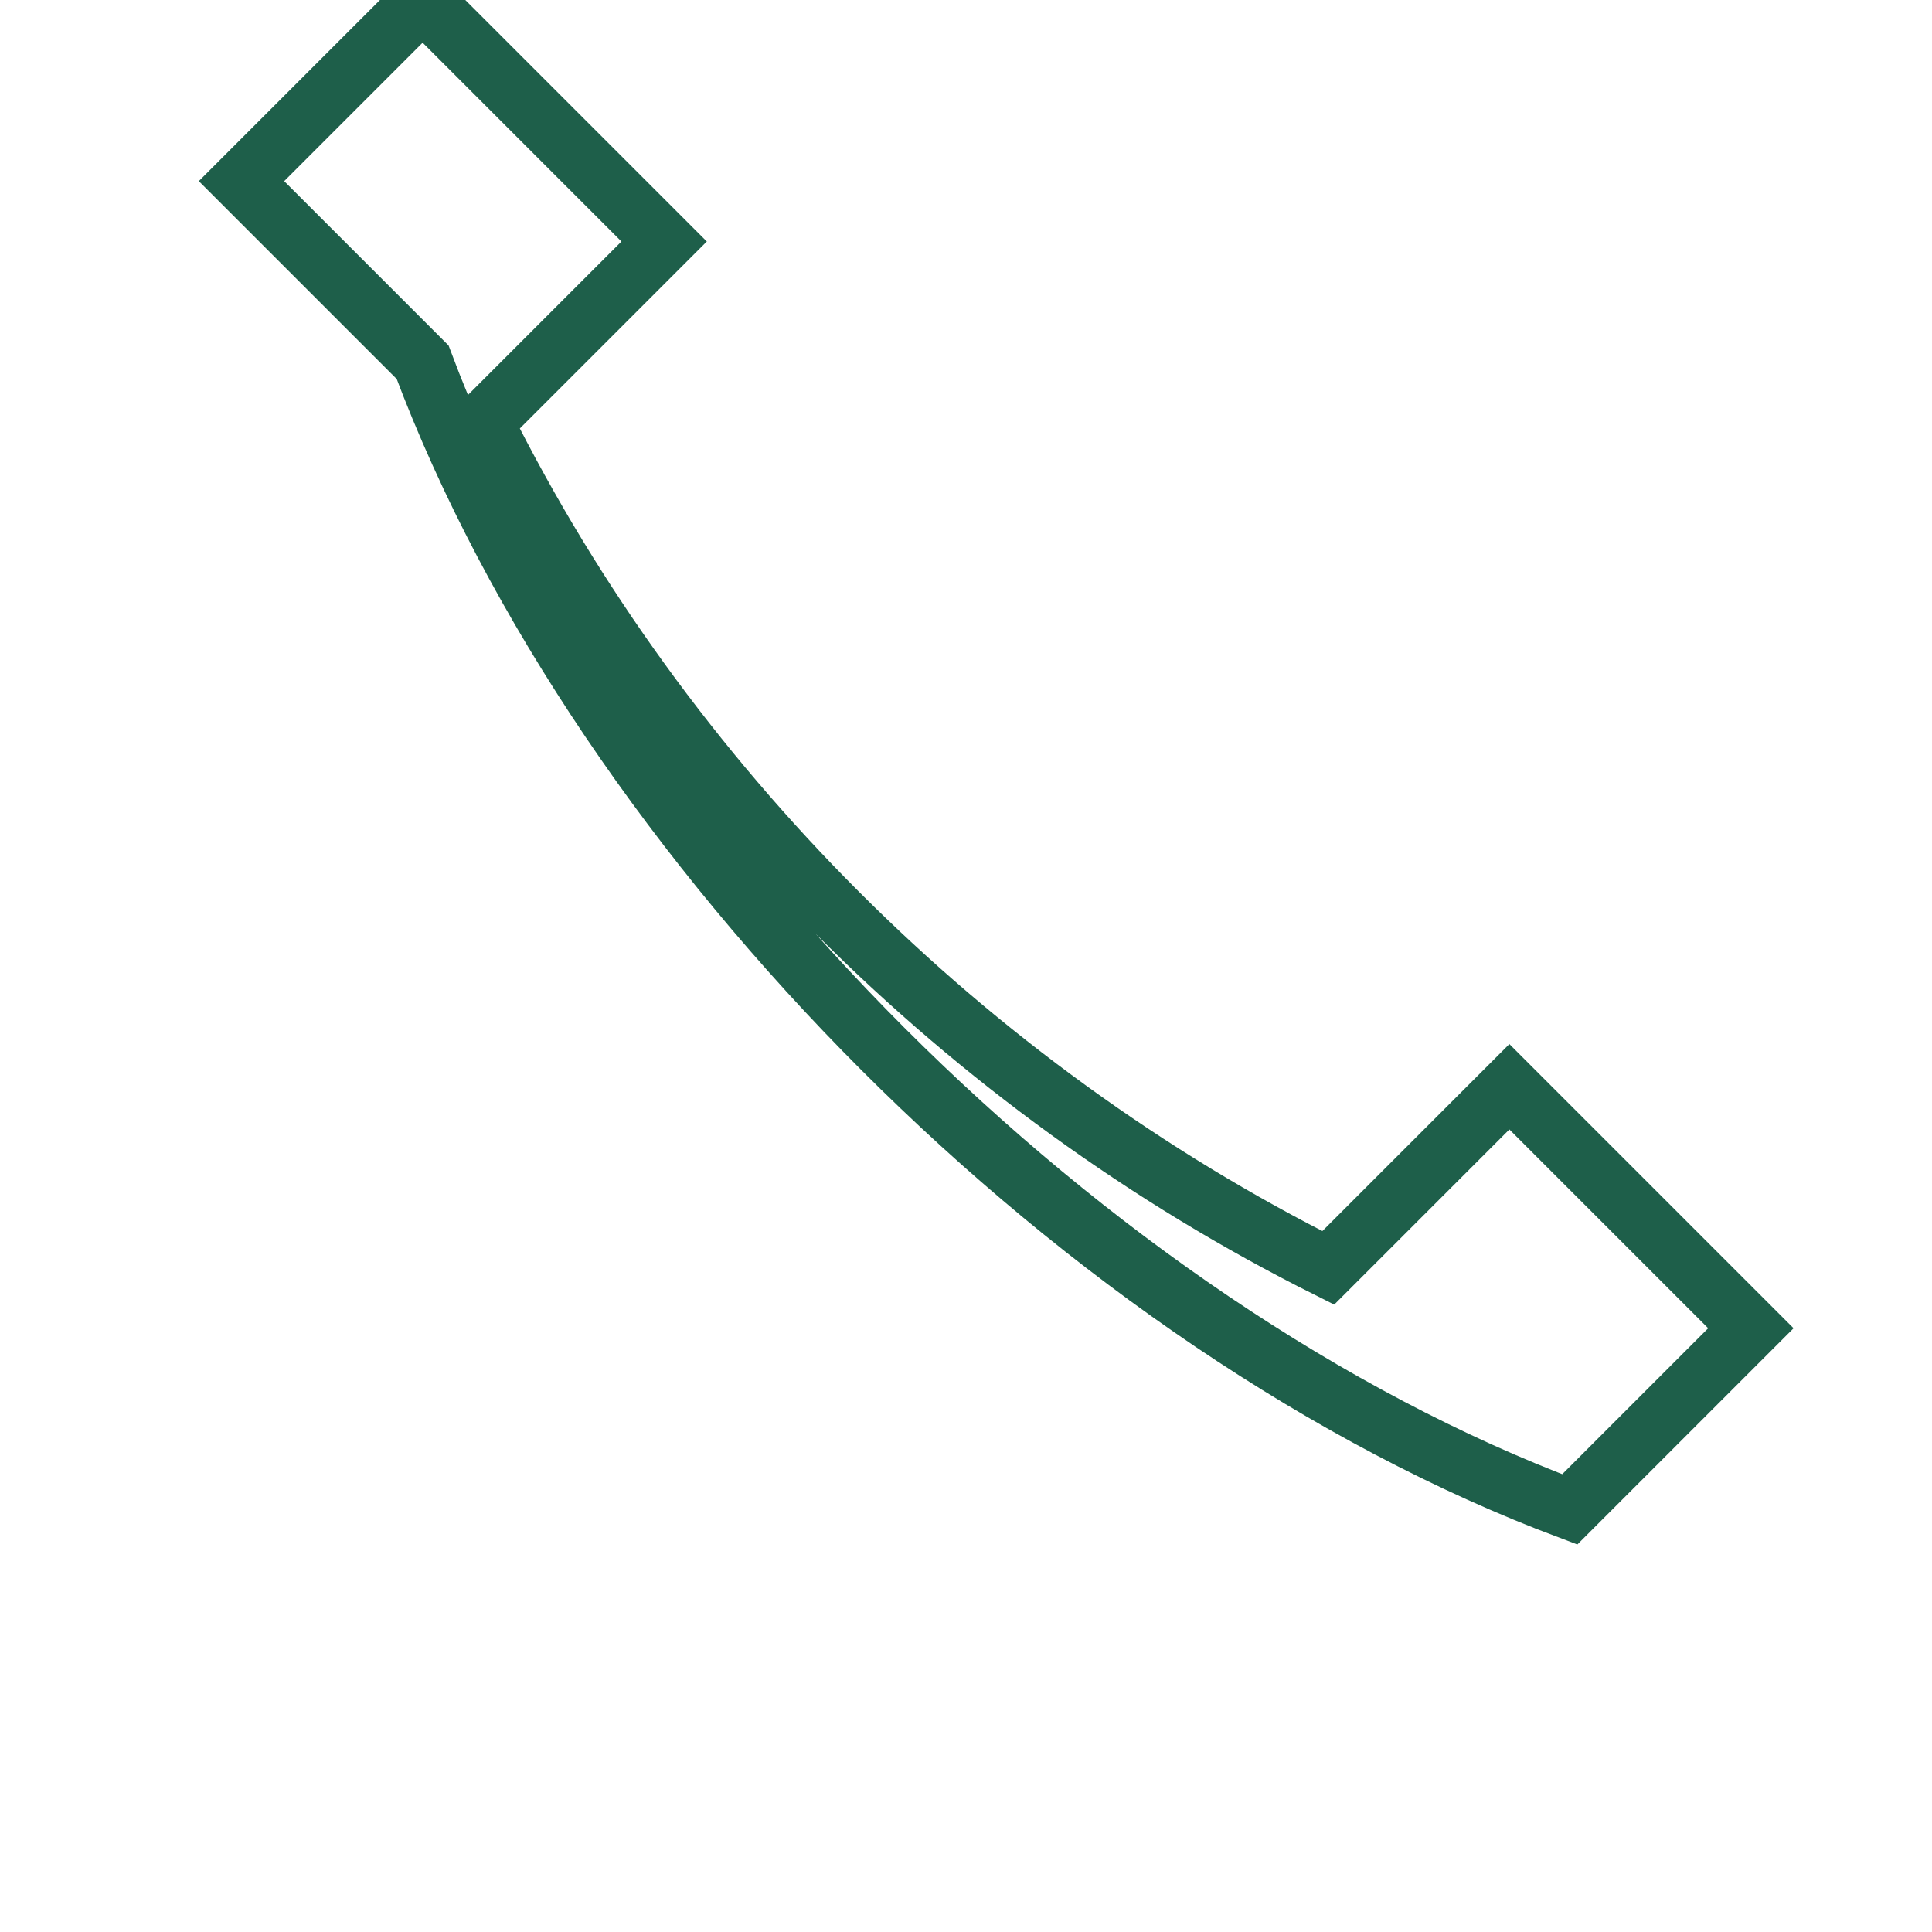<?xml version="1.0" encoding="UTF-8"?>
<svg xmlns="http://www.w3.org/2000/svg" width="32" height="32" viewBox="0 0 32 32"><path d="M7 6c3 8 11 16 19 19l3-3-4-4-3 3c-6-3-11-8-14-14l3-3-4-4-3 3z" fill="none" stroke="#1E5F4A"/></svg>